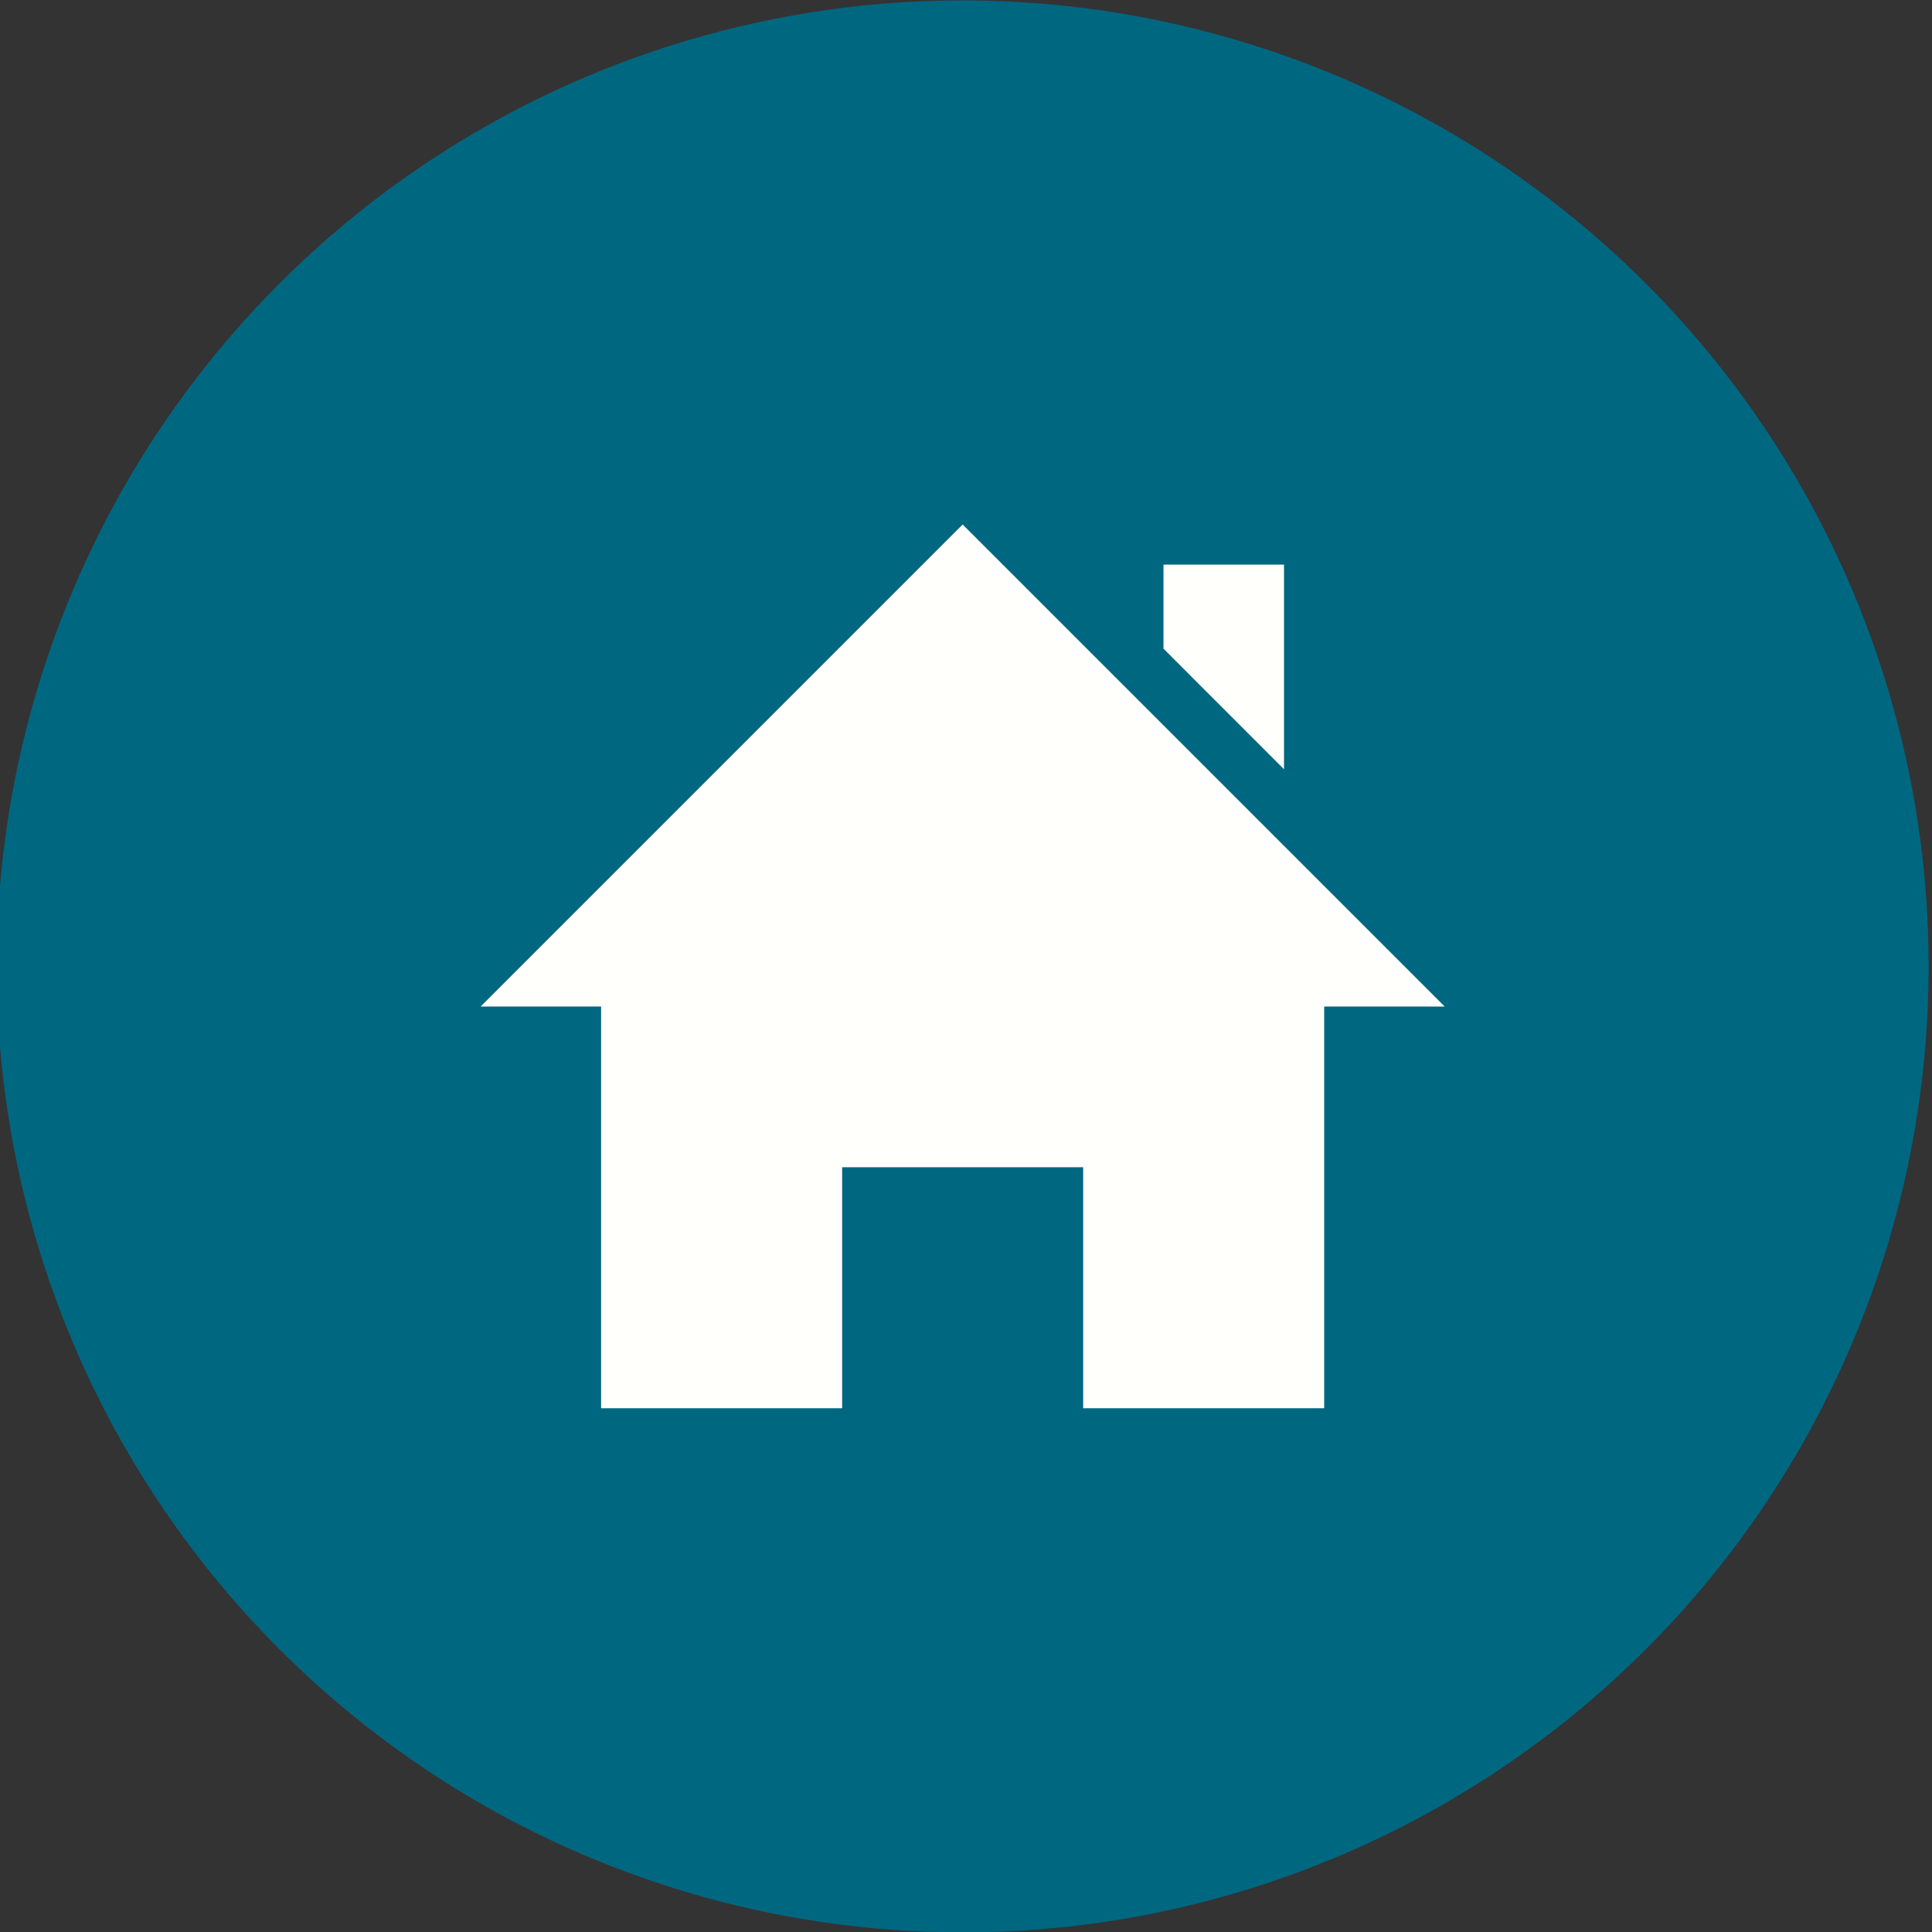 <svg width="129" height="129" viewBox="0 0 129 129" fill="none" xmlns="http://www.w3.org/2000/svg">
<rect x="0" y="0" width="129" height="129" fill="#333333" stroke="none"/>
<g clip-path="url(#clip0_2_137)">
<path d="M64.276 129.026C51.519 129.026 39.049 125.243 28.442 118.156C17.835 111.068 9.568 100.995 4.686 89.209C-0.196 77.423 -1.473 64.454 1.015 51.943C3.504 39.431 9.647 27.938 18.668 18.918C27.688 9.897 39.181 3.754 51.693 1.265C64.204 -1.223 77.173 0.054 88.959 4.936C100.745 9.818 110.818 18.085 117.906 28.692C124.993 39.299 128.776 51.769 128.776 64.526C128.776 72.996 127.108 81.384 123.866 89.209C120.625 97.035 115.874 104.145 109.884 110.134C103.895 116.124 96.784 120.875 88.959 124.116C81.133 127.358 72.746 129.026 64.276 129.026Z" fill="#006781"/>
<path d="M88.416 67.208V94.03H72.323V77.937H56.23V94.03H40.136V67.208H32.089L64.276 35.021L96.463 67.208H88.416ZM85.734 51.364V37.7H77.687V43.314L85.734 51.364Z" fill="#FFFFFC"/>
</g>
<defs>
<clipPath id="clip0_2_137">
<rect width="129" height="129" fill="white"/>
</clipPath>
</defs>
</svg>
